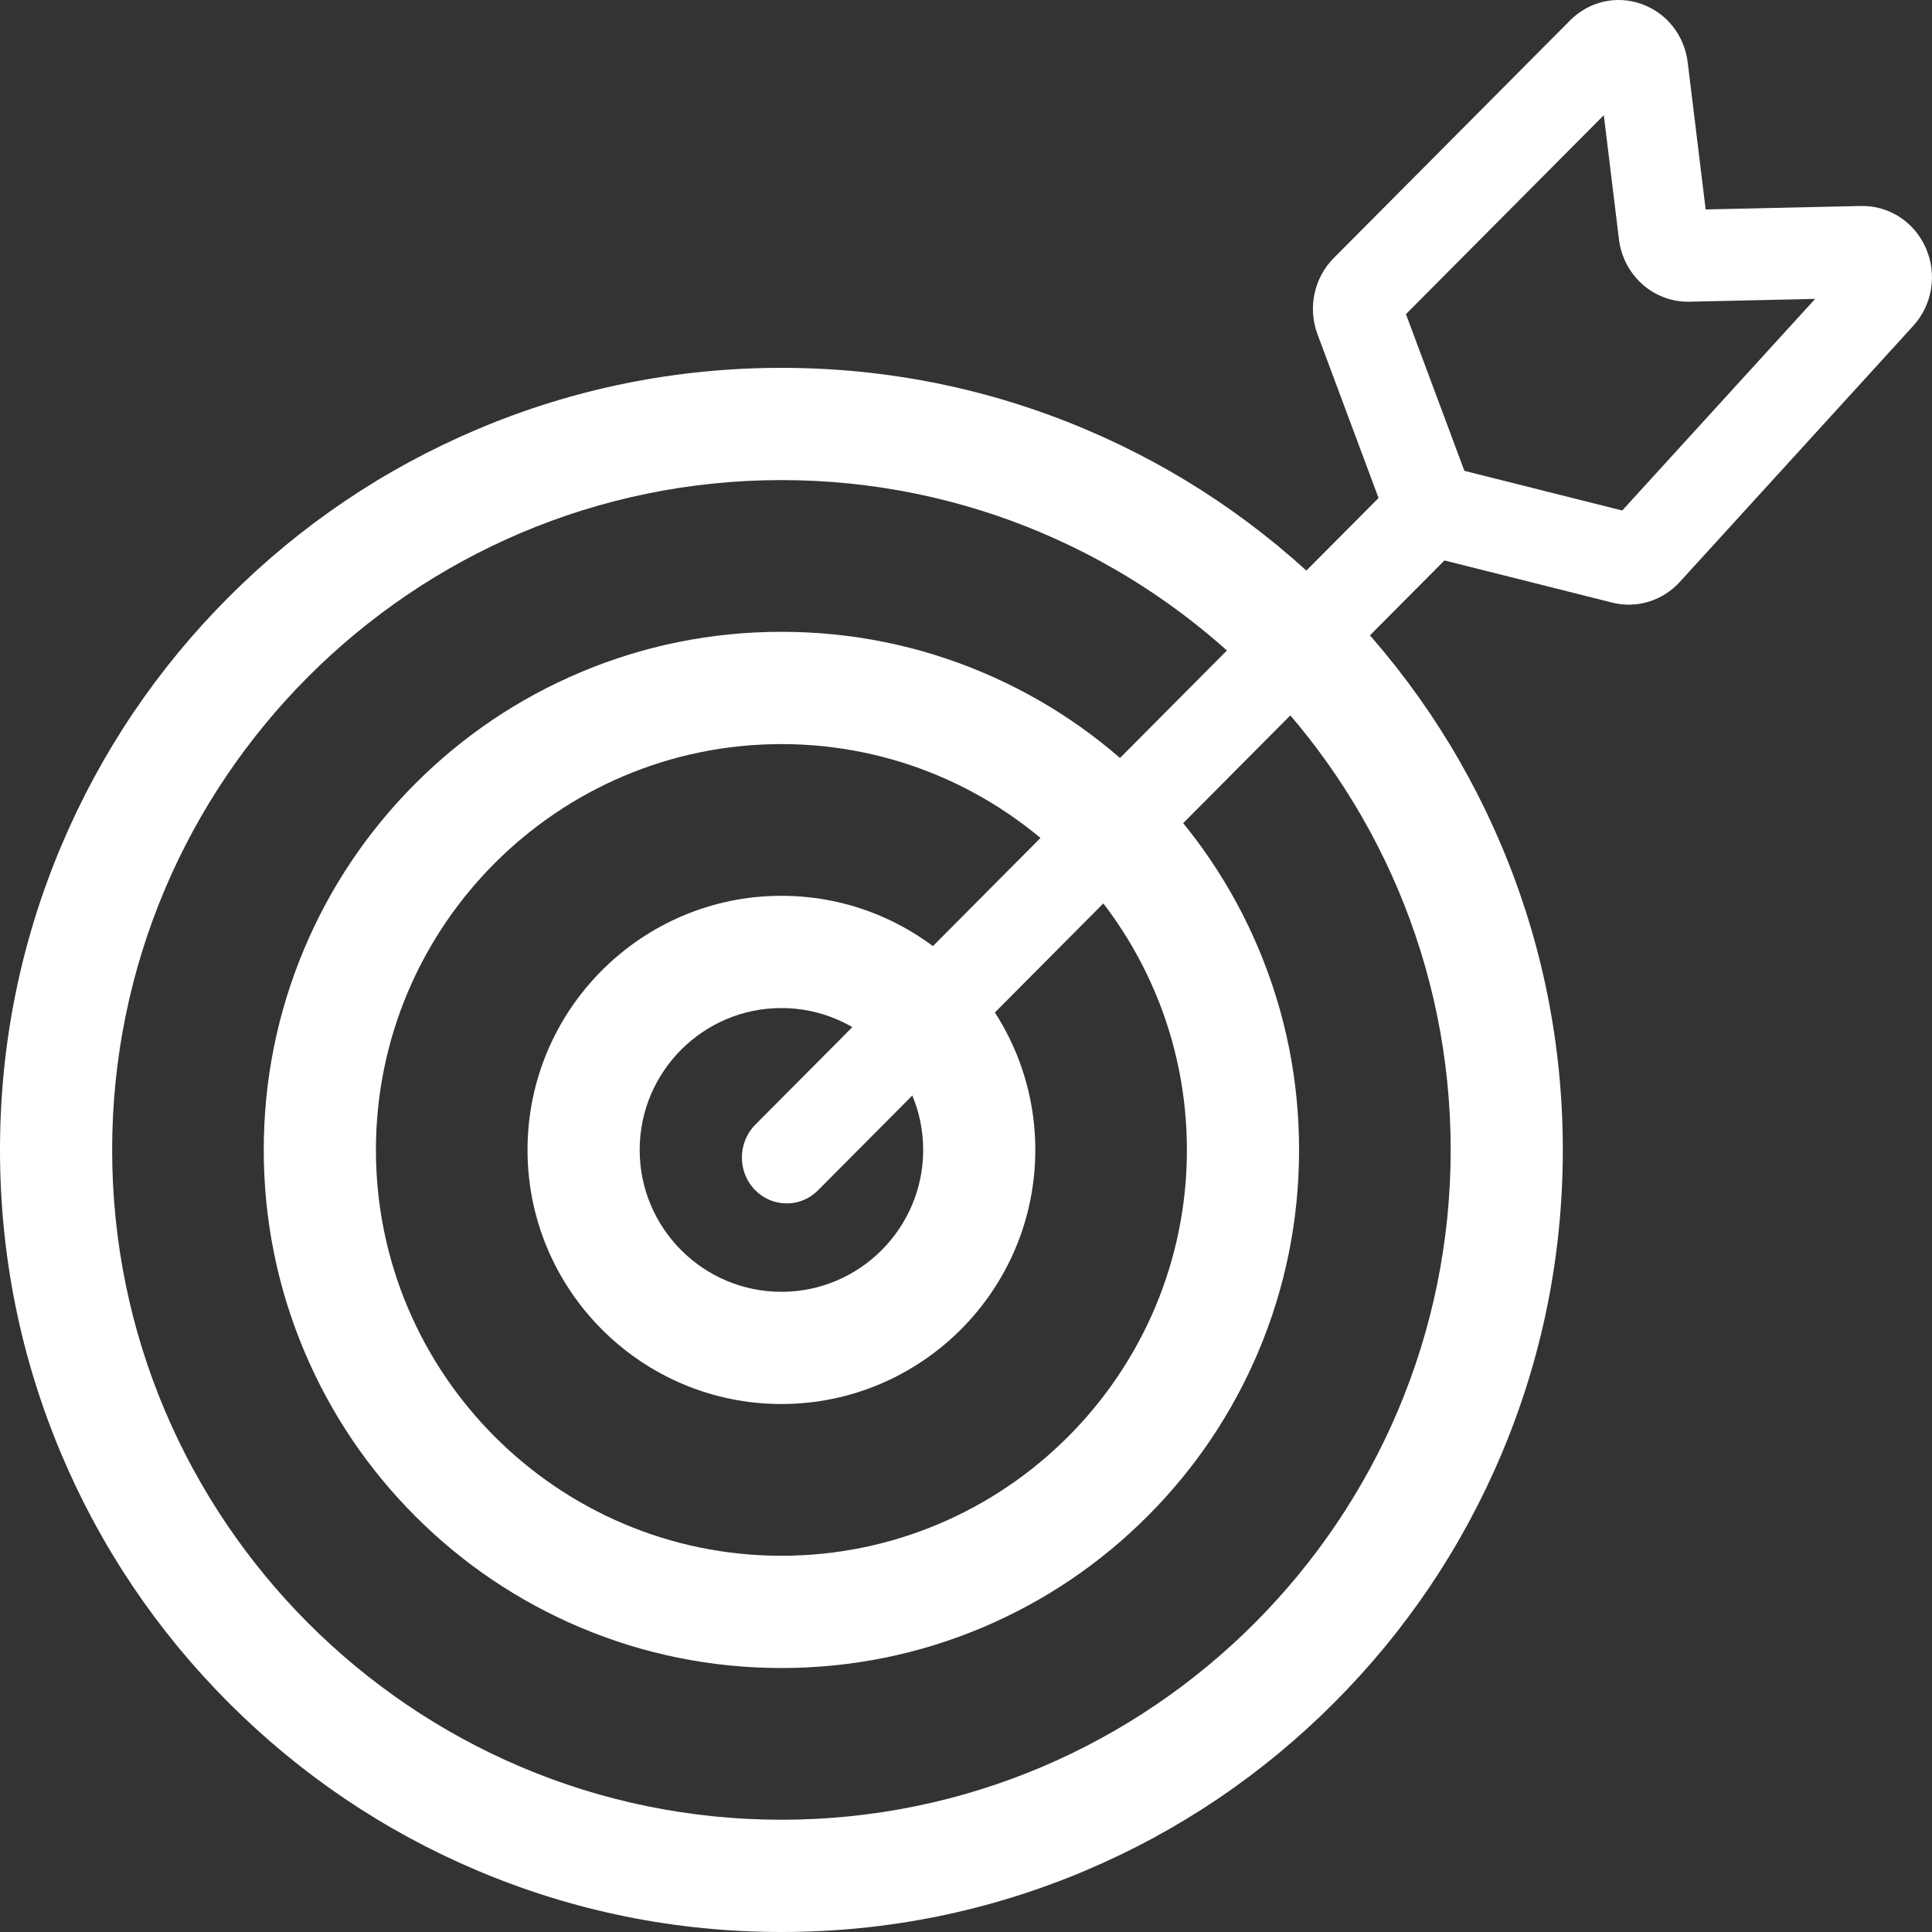 <svg width="85" height="85" viewBox="0 0 85 85" fill="none" xmlns="http://www.w3.org/2000/svg">
<rect x="0" y="0" width="85" height="85" fill="#333333" stroke="none"/>
<g clip-path="url(#clip0_1401_1025)">
<path d="M34.379 61.771C28.22 61.771 23.209 56.756 23.209 50.592C23.209 44.428 28.22 39.412 34.379 39.412C40.538 39.412 45.549 44.428 45.549 50.592C45.549 56.756 40.538 61.771 34.379 61.771ZM34.379 44.35C30.941 44.35 28.143 47.15 28.143 50.592C28.143 54.034 30.94 56.834 34.379 56.834C37.818 56.834 40.616 54.034 40.616 50.592C40.616 47.15 37.818 44.35 34.379 44.35Z" fill="#ffffff"/>
<path d="M34.379 73.386C31.306 73.386 28.323 72.783 25.513 71.594C22.801 70.445 20.365 68.802 18.274 66.71C16.184 64.617 14.542 62.18 13.395 59.465C12.207 56.653 11.604 53.668 11.604 50.591C11.604 47.515 12.207 44.53 13.395 41.718C14.542 39.004 16.184 36.566 18.274 34.473C20.365 32.381 22.8 30.738 25.513 29.589C28.323 28.4 31.305 27.797 34.379 27.797C37.453 27.797 40.435 28.4 43.245 29.589C45.957 30.738 48.393 32.381 50.483 34.473C52.574 36.566 54.216 39.003 55.363 41.718C56.551 44.53 57.154 47.515 57.154 50.591C57.154 53.668 56.551 56.653 55.363 59.465C54.216 62.179 52.574 64.617 50.483 66.71C48.393 68.802 45.958 70.445 43.245 71.594C40.435 72.783 37.453 73.386 34.379 73.386ZM34.379 32.737C24.541 32.737 16.539 40.747 16.539 50.592C16.539 60.437 24.542 68.447 34.379 68.447C44.216 68.447 52.219 60.437 52.219 50.592C52.219 40.747 44.216 32.737 34.379 32.737Z" fill="#ffffff"/>
<path d="M34.379 85C29.739 85 25.237 84.09 20.996 82.295C16.902 80.562 13.226 78.081 10.069 74.922C6.912 71.763 4.434 68.084 2.703 63.986C0.909 59.742 0 55.236 0 50.592C0 45.948 0.909 41.442 2.703 37.198C4.434 33.1 6.913 29.42 10.069 26.261C13.226 23.102 16.902 20.622 20.996 18.889C25.236 17.094 29.739 16.184 34.379 16.184C39.02 16.184 43.521 17.094 47.762 18.889C51.856 20.622 55.532 23.102 58.688 26.261C61.845 29.42 64.323 33.1 66.055 37.198C67.848 41.441 68.757 45.947 68.757 50.592C68.757 55.236 67.848 59.742 66.055 63.986C64.323 68.083 61.844 71.763 58.688 74.922C55.532 78.082 51.856 80.562 47.762 82.295C43.522 84.09 39.02 85 34.379 85ZM34.379 21.122C18.143 21.122 4.934 34.342 4.934 50.592C4.934 66.841 18.143 80.061 34.379 80.061C50.615 80.061 63.824 66.841 63.824 50.592C63.824 34.342 50.615 21.122 34.379 21.122Z" fill="#ffffff"/>
<path d="M34.611 52.193C34.29 52.193 33.97 52.066 33.728 51.813C33.249 51.313 33.256 50.51 33.745 50.019L61.509 22.102L58.651 14.44C58.321 13.555 58.534 12.553 59.195 11.889L69.59 1.437C70.225 0.797 71.142 0.587 71.983 0.887C72.824 1.188 73.415 1.937 73.525 2.842L74.396 9.982L81.889 9.815C82.826 9.794 83.679 10.347 84.062 11.224C84.445 12.101 84.278 13.121 83.639 13.823L73.363 25.094C72.789 25.723 71.926 25.986 71.11 25.781L63.328 23.826L35.477 51.829C35.236 52.072 34.923 52.192 34.61 52.192L34.611 52.193ZM63.879 21.352L71.614 23.296L81.585 12.36L74.314 12.522C74.296 12.522 74.279 12.522 74.262 12.522C73.088 12.522 72.102 11.633 71.956 10.434L71.106 3.466L60.999 13.628L63.879 21.351V21.352Z" fill="#ffffff"/>
<path d="M34.611 52.945C34.077 52.945 33.577 52.73 33.203 52.34C32.442 51.544 32.454 50.262 33.23 49.482L60.651 21.91L57.965 14.709C57.53 13.543 57.811 12.226 58.68 11.352L69.075 0.9C69.911 0.059 71.118 -0.218 72.224 0.177C73.331 0.572 74.108 1.557 74.253 2.749L75.042 9.215L81.872 9.063C83.104 9.034 84.228 9.763 84.731 10.917C85.235 12.071 85.016 13.413 84.174 14.337L73.899 25.608C73.144 26.436 72.008 26.783 70.934 26.513L63.55 24.657L35.991 52.367C35.621 52.74 35.13 52.946 34.61 52.946L34.611 52.945ZM71.214 1.505C70.805 1.505 70.407 1.668 70.103 1.974L59.708 12.426C59.257 12.88 59.11 13.565 59.336 14.171L62.194 21.833C62.298 22.113 62.23 22.43 62.022 22.639L34.258 50.556C34.059 50.755 34.056 51.083 34.251 51.286C34.347 51.385 34.474 51.441 34.611 51.441C34.744 51.441 34.869 51.388 34.964 51.293L62.815 23.289C62.996 23.107 63.257 23.033 63.504 23.095L71.285 25.051C71.844 25.191 72.435 25.011 72.828 24.58L83.103 13.309C83.541 12.829 83.655 12.131 83.393 11.531C83.13 10.931 82.548 10.551 81.906 10.567L74.413 10.734C74.036 10.743 73.715 10.458 73.668 10.076L72.798 2.935C72.722 2.316 72.318 1.803 71.742 1.598C71.569 1.536 71.391 1.506 71.215 1.506L71.214 1.505ZM71.614 24.048C71.556 24.048 71.497 24.041 71.439 24.026L63.704 22.082C63.47 22.023 63.279 21.85 63.193 21.62L60.313 13.897C60.208 13.617 60.276 13.301 60.484 13.091L70.591 2.929C70.79 2.729 71.083 2.662 71.347 2.756C71.611 2.85 71.799 3.089 71.834 3.373L72.684 10.342C72.783 11.156 73.461 11.77 74.261 11.77C74.273 11.77 74.285 11.77 74.297 11.77L81.568 11.608C81.864 11.602 82.134 11.776 82.254 12.052C82.375 12.329 82.322 12.652 82.121 12.873L72.15 23.809C72.01 23.964 71.814 24.049 71.613 24.049L71.614 24.048ZM64.427 20.715L71.371 22.46L79.859 13.15L74.329 13.274C74.307 13.274 74.284 13.275 74.262 13.275C72.723 13.275 71.418 12.094 71.227 10.528L70.561 5.068L61.856 13.821L64.427 20.715Z" fill="#ffffff"/>
</g>
<defs>
<clipPath id="clip0_1401_1025">
<rect width="85" height="85" fill="white"/>
</clipPath>
</defs>
</svg>
